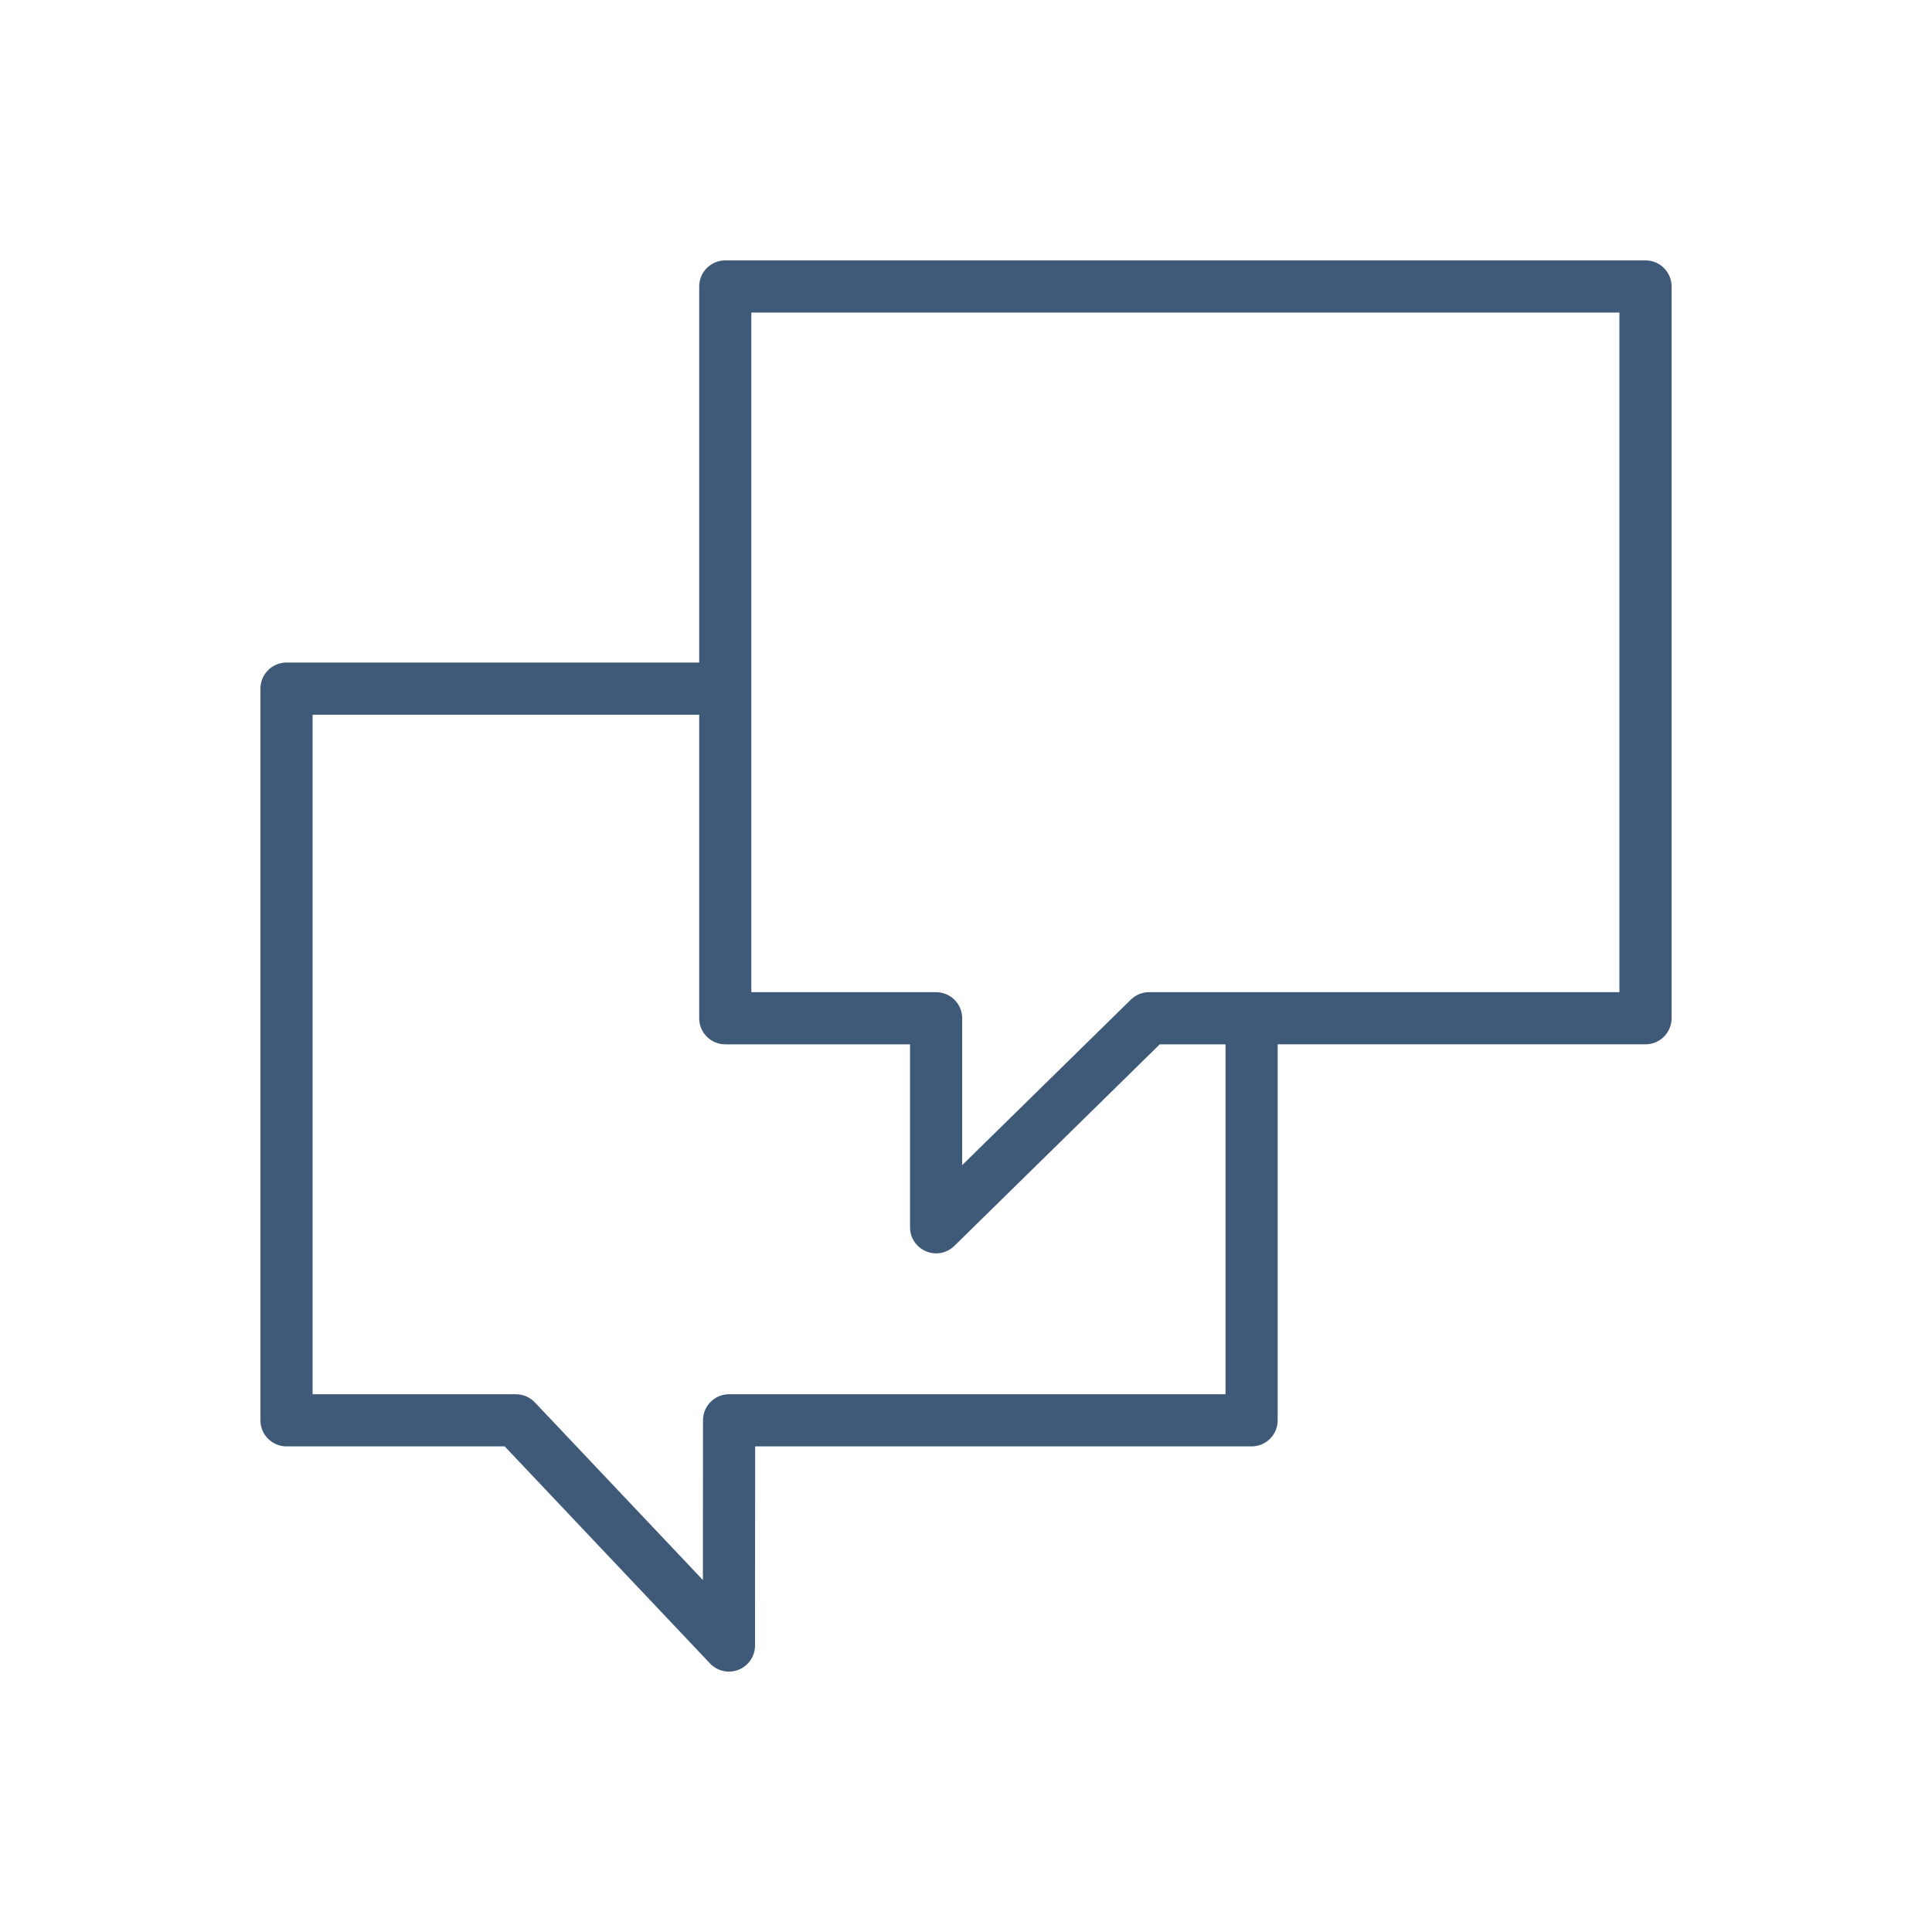 <?xml version="1.0" encoding="UTF-8"?> <svg xmlns="http://www.w3.org/2000/svg" viewBox="0 0 100.00 100.00" data-guides="{&quot;vertical&quot;:[],&quot;horizontal&quot;:[]}"><defs></defs><path fill="#3f5a78" stroke="" fill-opacity="1" stroke-width="0" stroke-opacity="0" color="rgb(51, 51, 51)" fill-rule="evenodd" id="tSvg501c4ad90d" title="Path 1" d="M85.171 13.478C69.294 13.478 53.417 13.478 37.54 13.478C36.795 13.478 36.19 14.082 36.19 14.828C36.19 21.316 36.19 27.805 36.19 34.293C29.07 34.293 21.95 34.293 14.83 34.293C14.084 34.293 13.48 34.898 13.48 35.643C13.48 48.267 13.48 60.891 13.48 73.515C13.48 74.261 14.084 74.865 14.83 74.865C18.594 74.865 22.359 74.865 26.123 74.865C29.665 78.61 33.207 82.354 36.749 86.099C37.129 86.501 37.715 86.63 38.229 86.426C38.743 86.221 39.079 85.725 39.08 85.172C39.082 81.736 39.084 78.301 39.086 74.865C47.651 74.865 56.216 74.865 64.782 74.865C65.527 74.865 66.132 74.261 66.132 73.515C66.132 67.028 66.132 60.541 66.132 54.054C72.478 54.054 78.825 54.054 85.171 54.054C85.917 54.054 86.521 53.45 86.521 52.705C86.521 40.079 86.521 27.453 86.521 14.828C86.521 14.082 85.917 13.478 85.171 13.478ZM63.432 72.165C54.867 72.165 46.302 72.165 37.737 72.165C36.991 72.165 36.387 72.77 36.387 73.515C36.385 76.271 36.384 79.027 36.382 81.783C33.483 78.718 30.584 75.653 27.685 72.588C27.43 72.319 27.075 72.166 26.704 72.166C23.196 72.166 19.688 72.166 16.18 72.166C16.18 60.442 16.18 48.718 16.18 36.994C22.85 36.994 29.52 36.994 36.19 36.994C36.19 42.231 36.19 47.468 36.19 52.705C36.19 53.451 36.795 54.055 37.54 54.055C40.728 54.055 43.915 54.055 47.103 54.055C47.103 57.212 47.103 60.368 47.103 63.524C47.104 64.564 48.229 65.212 49.129 64.692C49.227 64.635 49.317 64.567 49.398 64.487C52.941 61.01 56.485 57.533 60.029 54.055C61.163 54.055 62.297 54.055 63.432 54.055C63.432 60.092 63.432 66.129 63.432 72.165ZM83.821 51.355C75.707 51.355 67.592 51.355 59.478 51.355C59.124 51.355 58.785 51.493 58.532 51.741C55.622 54.596 52.712 57.451 49.802 60.307C49.802 57.773 49.802 55.239 49.802 52.705C49.802 51.959 49.198 51.355 48.452 51.355C45.264 51.355 42.077 51.355 38.889 51.355C38.889 39.629 38.889 27.904 38.889 16.178C53.866 16.178 68.843 16.178 83.82 16.178C83.82 27.903 83.82 39.628 83.82 51.354C83.82 51.354 83.821 51.354 83.821 51.355Z"></path></svg> 